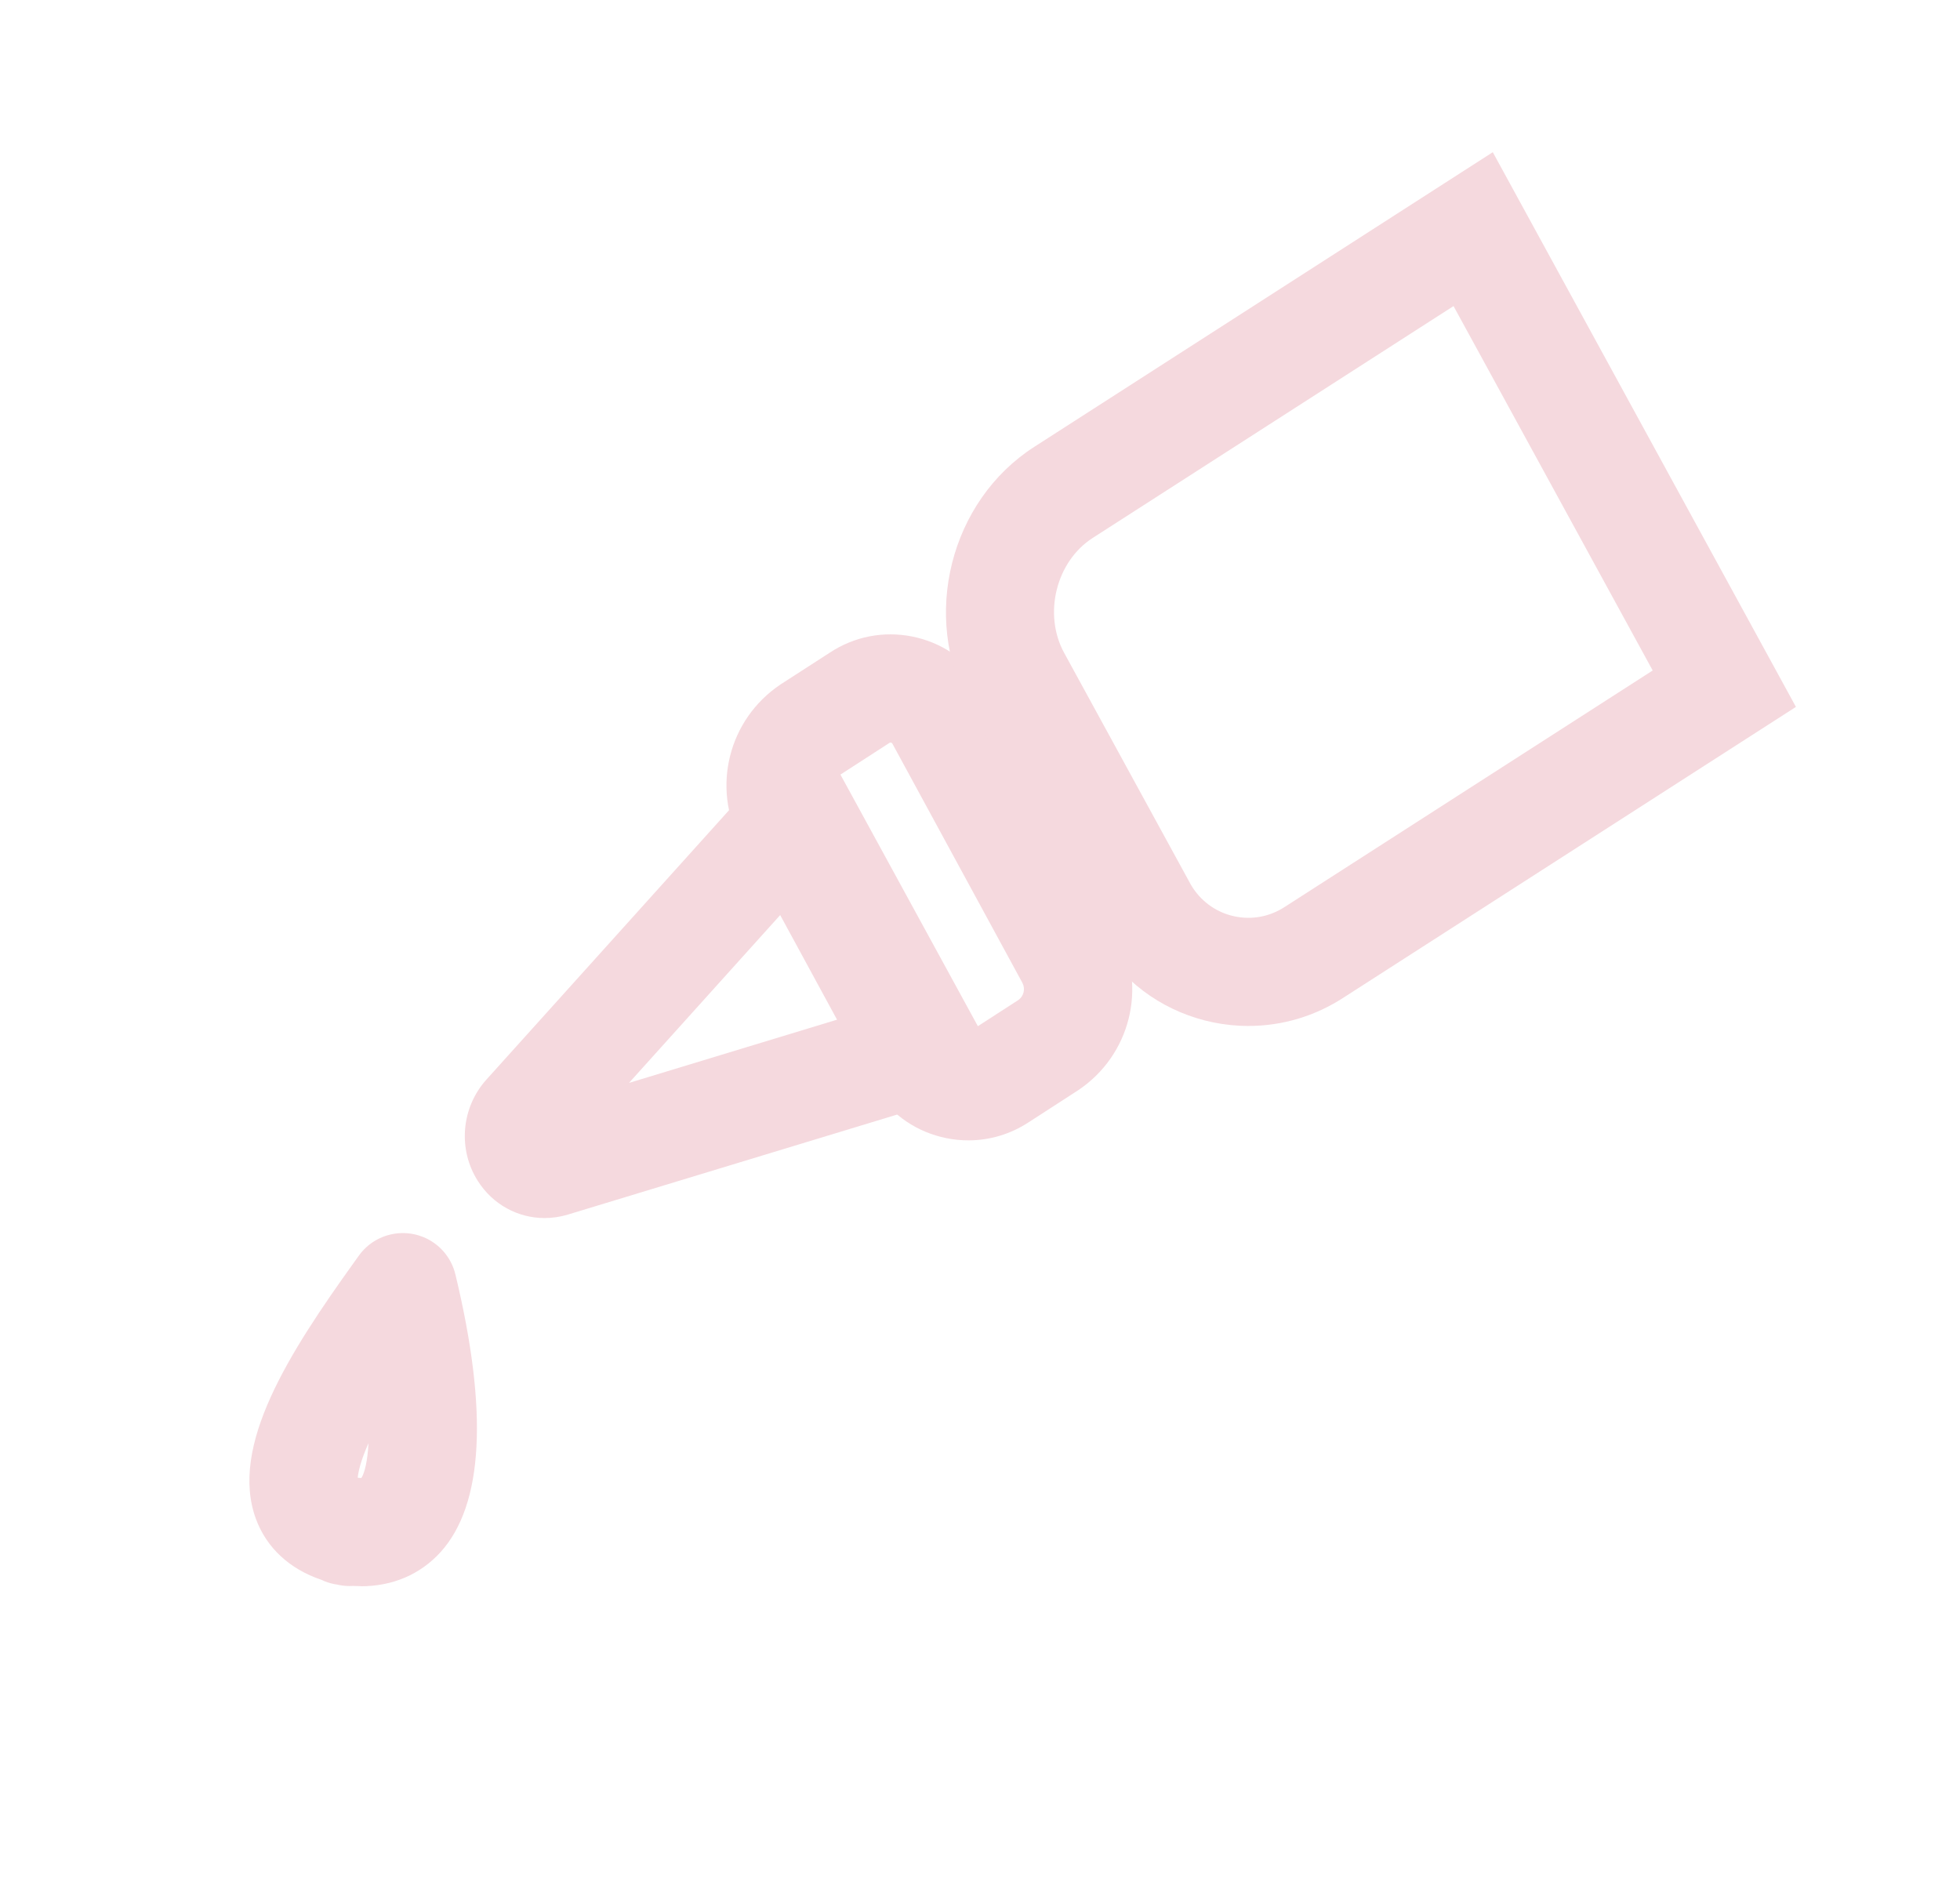 <?xml version="1.0" encoding="UTF-8"?><svg id="Livello_1" xmlns="http://www.w3.org/2000/svg" viewBox="0 0 362.33 348.45"><defs><style>.cls-1{fill:none;}.cls-2{fill:#f5d9de;}</style></defs><g id="Raggruppa_3045"><g id="Tracciato_1375"><path class="cls-2" d="M100.67,225.14c-4.91,0-9.56-2.48-12.34-6.86-3.72-5.85-3.07-13.55,1.59-18.73l59.91-66.51,36.47,66.76-81.29,24.69c-1.44,.44-2.9,.65-4.33,.65Zm-1.47-19.79s0,0-.01,0h.01Zm46.6-37.96l-29.52,32.77,40.67-12.36-11.15-20.42Z"/></g><g id="Tracciato_1376"><path class="cls-2" d="M179.01,210.78c-1.35,0-2.72-.13-4.07-.41-5.34-1.08-9.94-4.17-12.95-8.71-.39-.59-.75-1.2-1.08-1.83l-23.98-44.11c-5.41-10.2-2.26-22.74,7.32-29.18l.15-.1,9.02-5.82c4.52-2.98,9.94-4.03,15.25-2.96,5.34,1.08,9.94,4.17,12.95,8.71,.4,.6,.76,1.21,1.08,1.83l23.98,44.11c5.41,10.2,2.25,22.75-7.33,29.18l-.14,.09-9.01,5.83c-3.37,2.22-7.23,3.37-11.18,3.37Zm-24.43-64.45l24.04,44.24c.05,.08,.11,.17,.27,.2,.16,.03,.25-.03,.29-.06l.1-.07,8.96-5.79c1.01-.71,1.34-2.05,.78-3.15l-24.07-44.28s-.08-.13-.24-.16c-.15-.03-.25,.03-.29,.06l-.11,.07-8.96,5.79c-1.01,.71-1.34,2.05-.77,3.15Z"/></g><g id="Tracciato_1377"><path class="cls-2" d="M230.83,189.64c-2.18,0-4.38-.22-6.57-.67-8.44-1.74-15.71-6.66-20.45-13.86-.58-.88-1.13-1.81-1.63-2.76l-23.01-42.09c-8.91-16.3-3.52-37.68,12.02-47.66l84.77-54.47,56.04,102.53-83.53,53.67c-5.32,3.49-11.42,5.3-17.64,5.3Zm37.88-133.07l-66.71,42.86c-6.77,4.35-9.19,14.08-5.28,21.24l23.15,42.35c.2,.38,.41,.74,.64,1.09,1.81,2.74,4.57,4.62,7.78,5.28,3.21,.66,6.49,.03,9.22-1.77l.1-.06,67.91-43.63-36.81-67.34Z"/></g><g id="Tracciato_1378"><path class="cls-2" d="M66.72,293.18c-.48,0-.97-.02-1.46-.04-.85,.05-1.7,0-2.55-.17-.15-.03-.29-.06-.42-.09-.16-.02-.32-.05-.49-.08-.84-.17-1.64-.43-2.38-.79-5.9-1.99-10.16-5.94-12.12-11.29-4.94-13.49,6.26-30.81,18.15-47.39l.88-1.23c1.64-2.29,4.07-3.68,6.65-4.07,1.53-.23,3.04-.1,4.45,.33,.28,.09,.55,.18,.82,.29,2.87,1.17,5.16,3.67,5.94,6.92,6.1,25.3,5.18,42.56-2.74,51.31-3.74,4.13-8.88,6.32-14.73,6.32Zm-.59-20.04c.3,.04,.52,.05,.68,.04,.58-.91,1.13-3.03,1.31-6.43-1.5,3.38-1.9,5.38-1.99,6.39,0,0,0,0,0,0Z"/></g><g id="Tracciato_1379"><path class="cls-1" d="M2.54,307.05l336.66,65.44L403.77,40.35,67.11-25.09,2.54,307.05Z"/></g></g></svg>